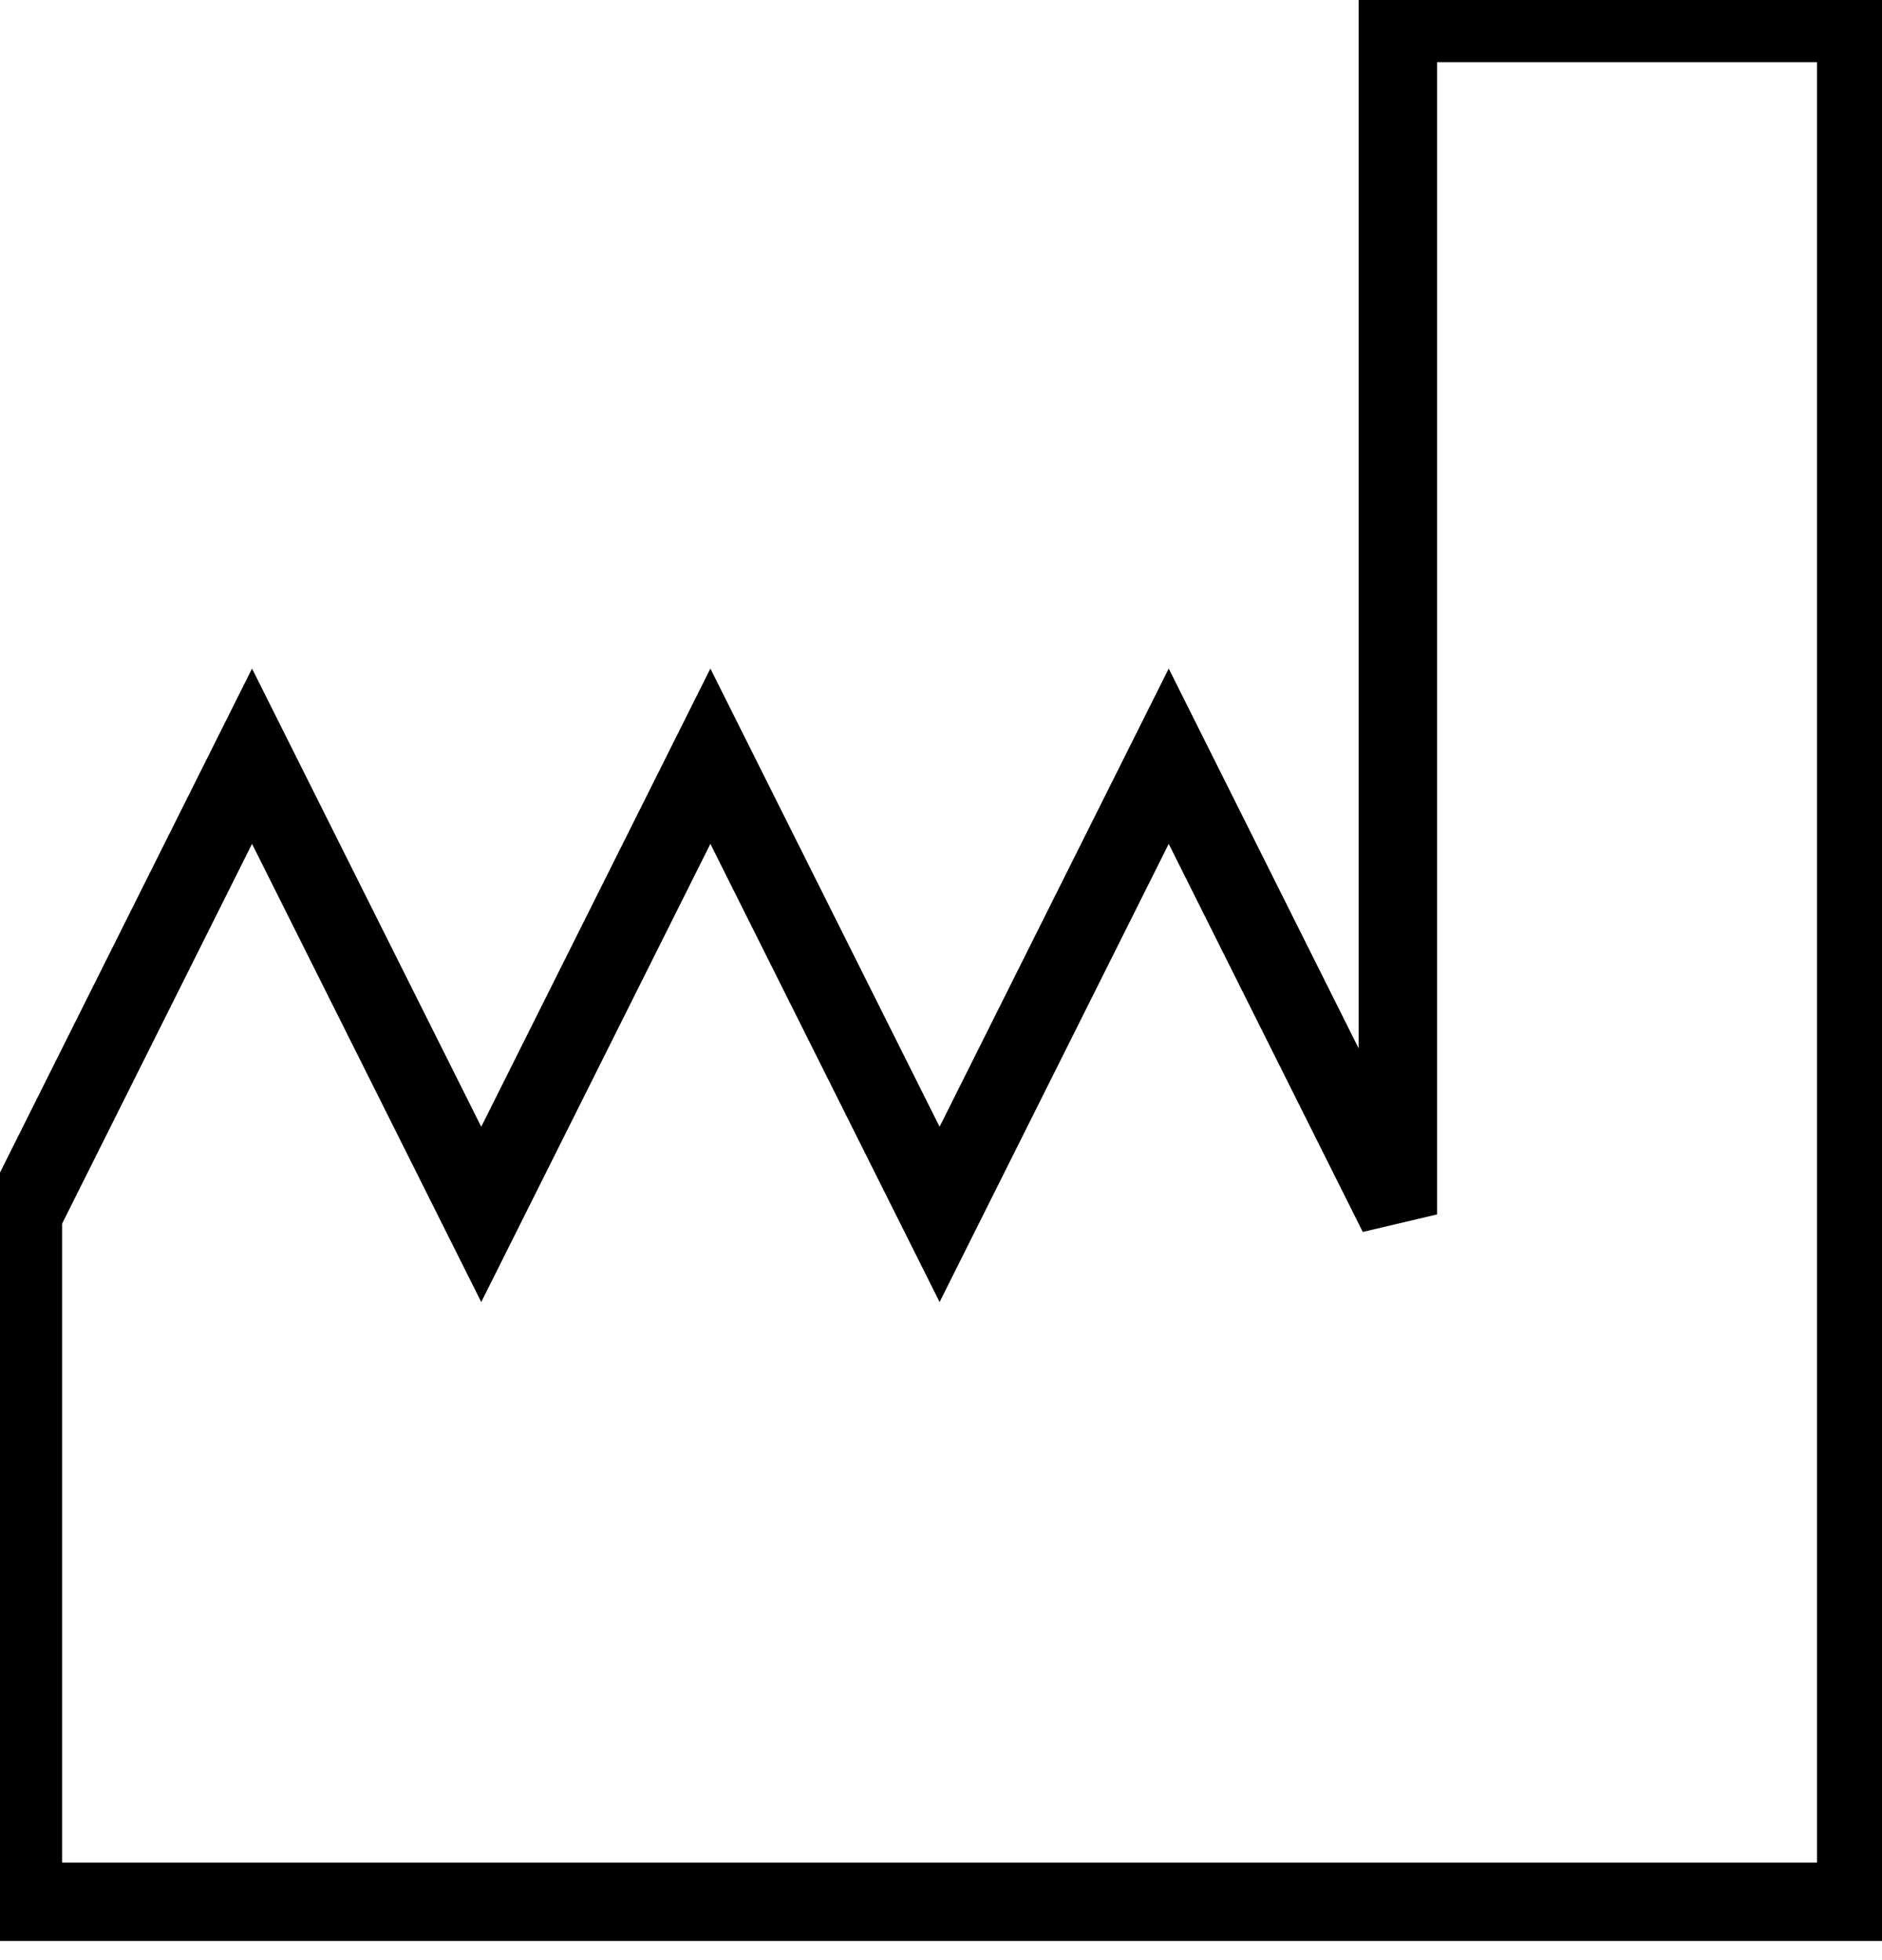 <svg width="24" height="25" viewBox="0 0 24 25" fill="none" xmlns="http://www.w3.org/2000/svg">
<path d="M0.292 24.256V15.489L3.214 9.645L6.137 15.489L9.059 9.645L11.982 15.489L14.904 9.645L17.826 15.489V0.293H23.671V24.256H0.292Z" stroke="black"/>
</svg>
